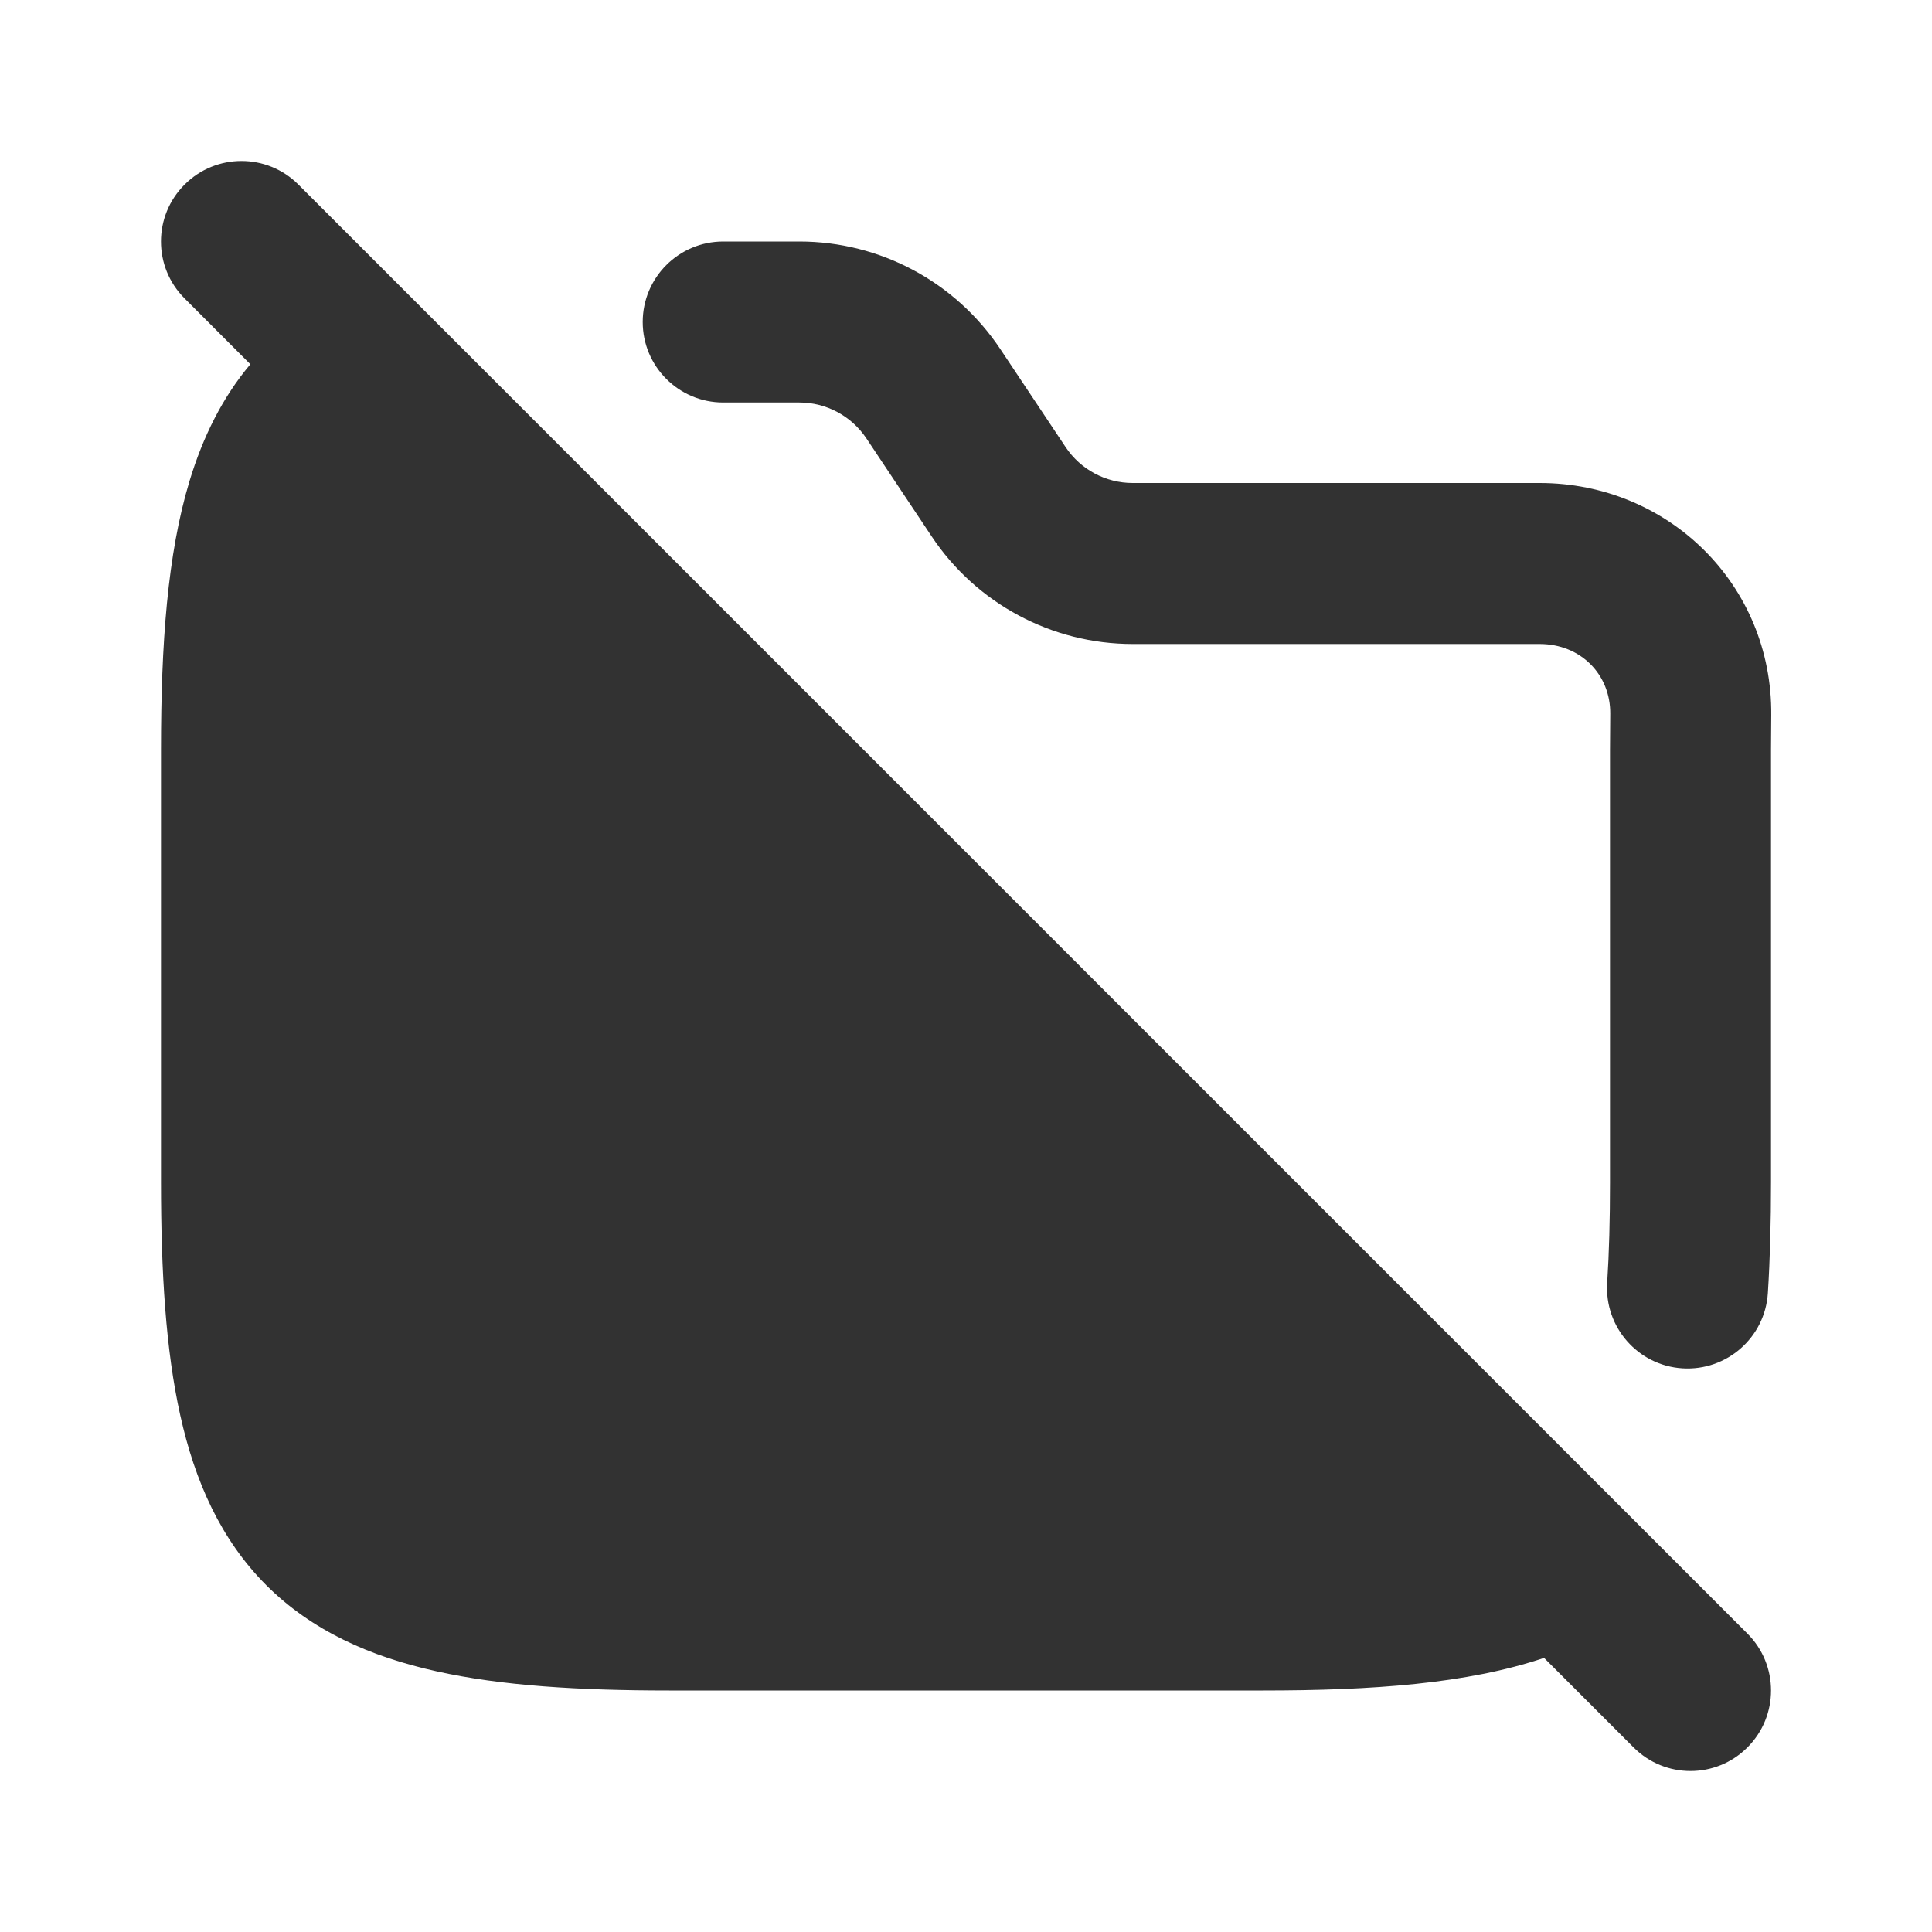 <?xml version="1.0" encoding="utf-8"?>
<svg width="800px" height="800px" viewBox="0 0 24 24" fill="none" xmlns="http://www.w3.org/2000/svg">
<rect width="24" height="24" fill="white"/>
<path fill-rule="evenodd" clip-rule="evenodd" d="M7.984 4C7.984 3.448 8.432 3 8.984 3H9.93C10.933 3 11.869 3.501 12.426 4.336L13.238 5.555C13.424 5.833 13.736 6 14.07 6H19.126C20.723 6 22.018 7.261 22.003 8.885C22.001 9.064 22 9.212 22 9.312V14.688C22 15.18 21.988 15.638 21.961 16.064C21.926 16.615 21.45 17.033 20.899 16.998C20.348 16.963 19.93 16.487 19.965 15.936C19.989 15.564 20 15.15 20 14.688V9.312C20 9.201 20.001 9.043 20.003 8.866C20.007 8.381 19.638 8 19.126 8H14.07C13.067 8 12.13 7.499 11.574 6.664L10.762 5.445C10.576 5.167 10.264 5 9.93 5H8.984C8.432 5 7.984 4.552 7.984 4Z" fill="#323232"/>
<path fill-rule="evenodd" clip-rule="evenodd" d="M3.707 2.293C3.317 1.902 2.683 1.902 2.293 2.293C1.902 2.683 1.902 3.317 2.293 3.707L3.11 4.525C2.766 4.934 2.521 5.423 2.353 5.98C2.08 6.884 2 7.999 2 9.312V14.688C2 15.804 2.059 16.77 2.239 17.58C2.421 18.402 2.742 19.125 3.308 19.692C3.875 20.258 4.598 20.579 5.42 20.761C6.23 20.942 7.196 21 8.312 21H15.688C17.046 21 18.224 20.917 19.181 20.595L20.293 21.707C20.683 22.098 21.317 22.098 21.707 21.707C22.098 21.317 22.098 20.683 21.707 20.293L3.707 2.293Z" fill="#323232"/>
</svg>